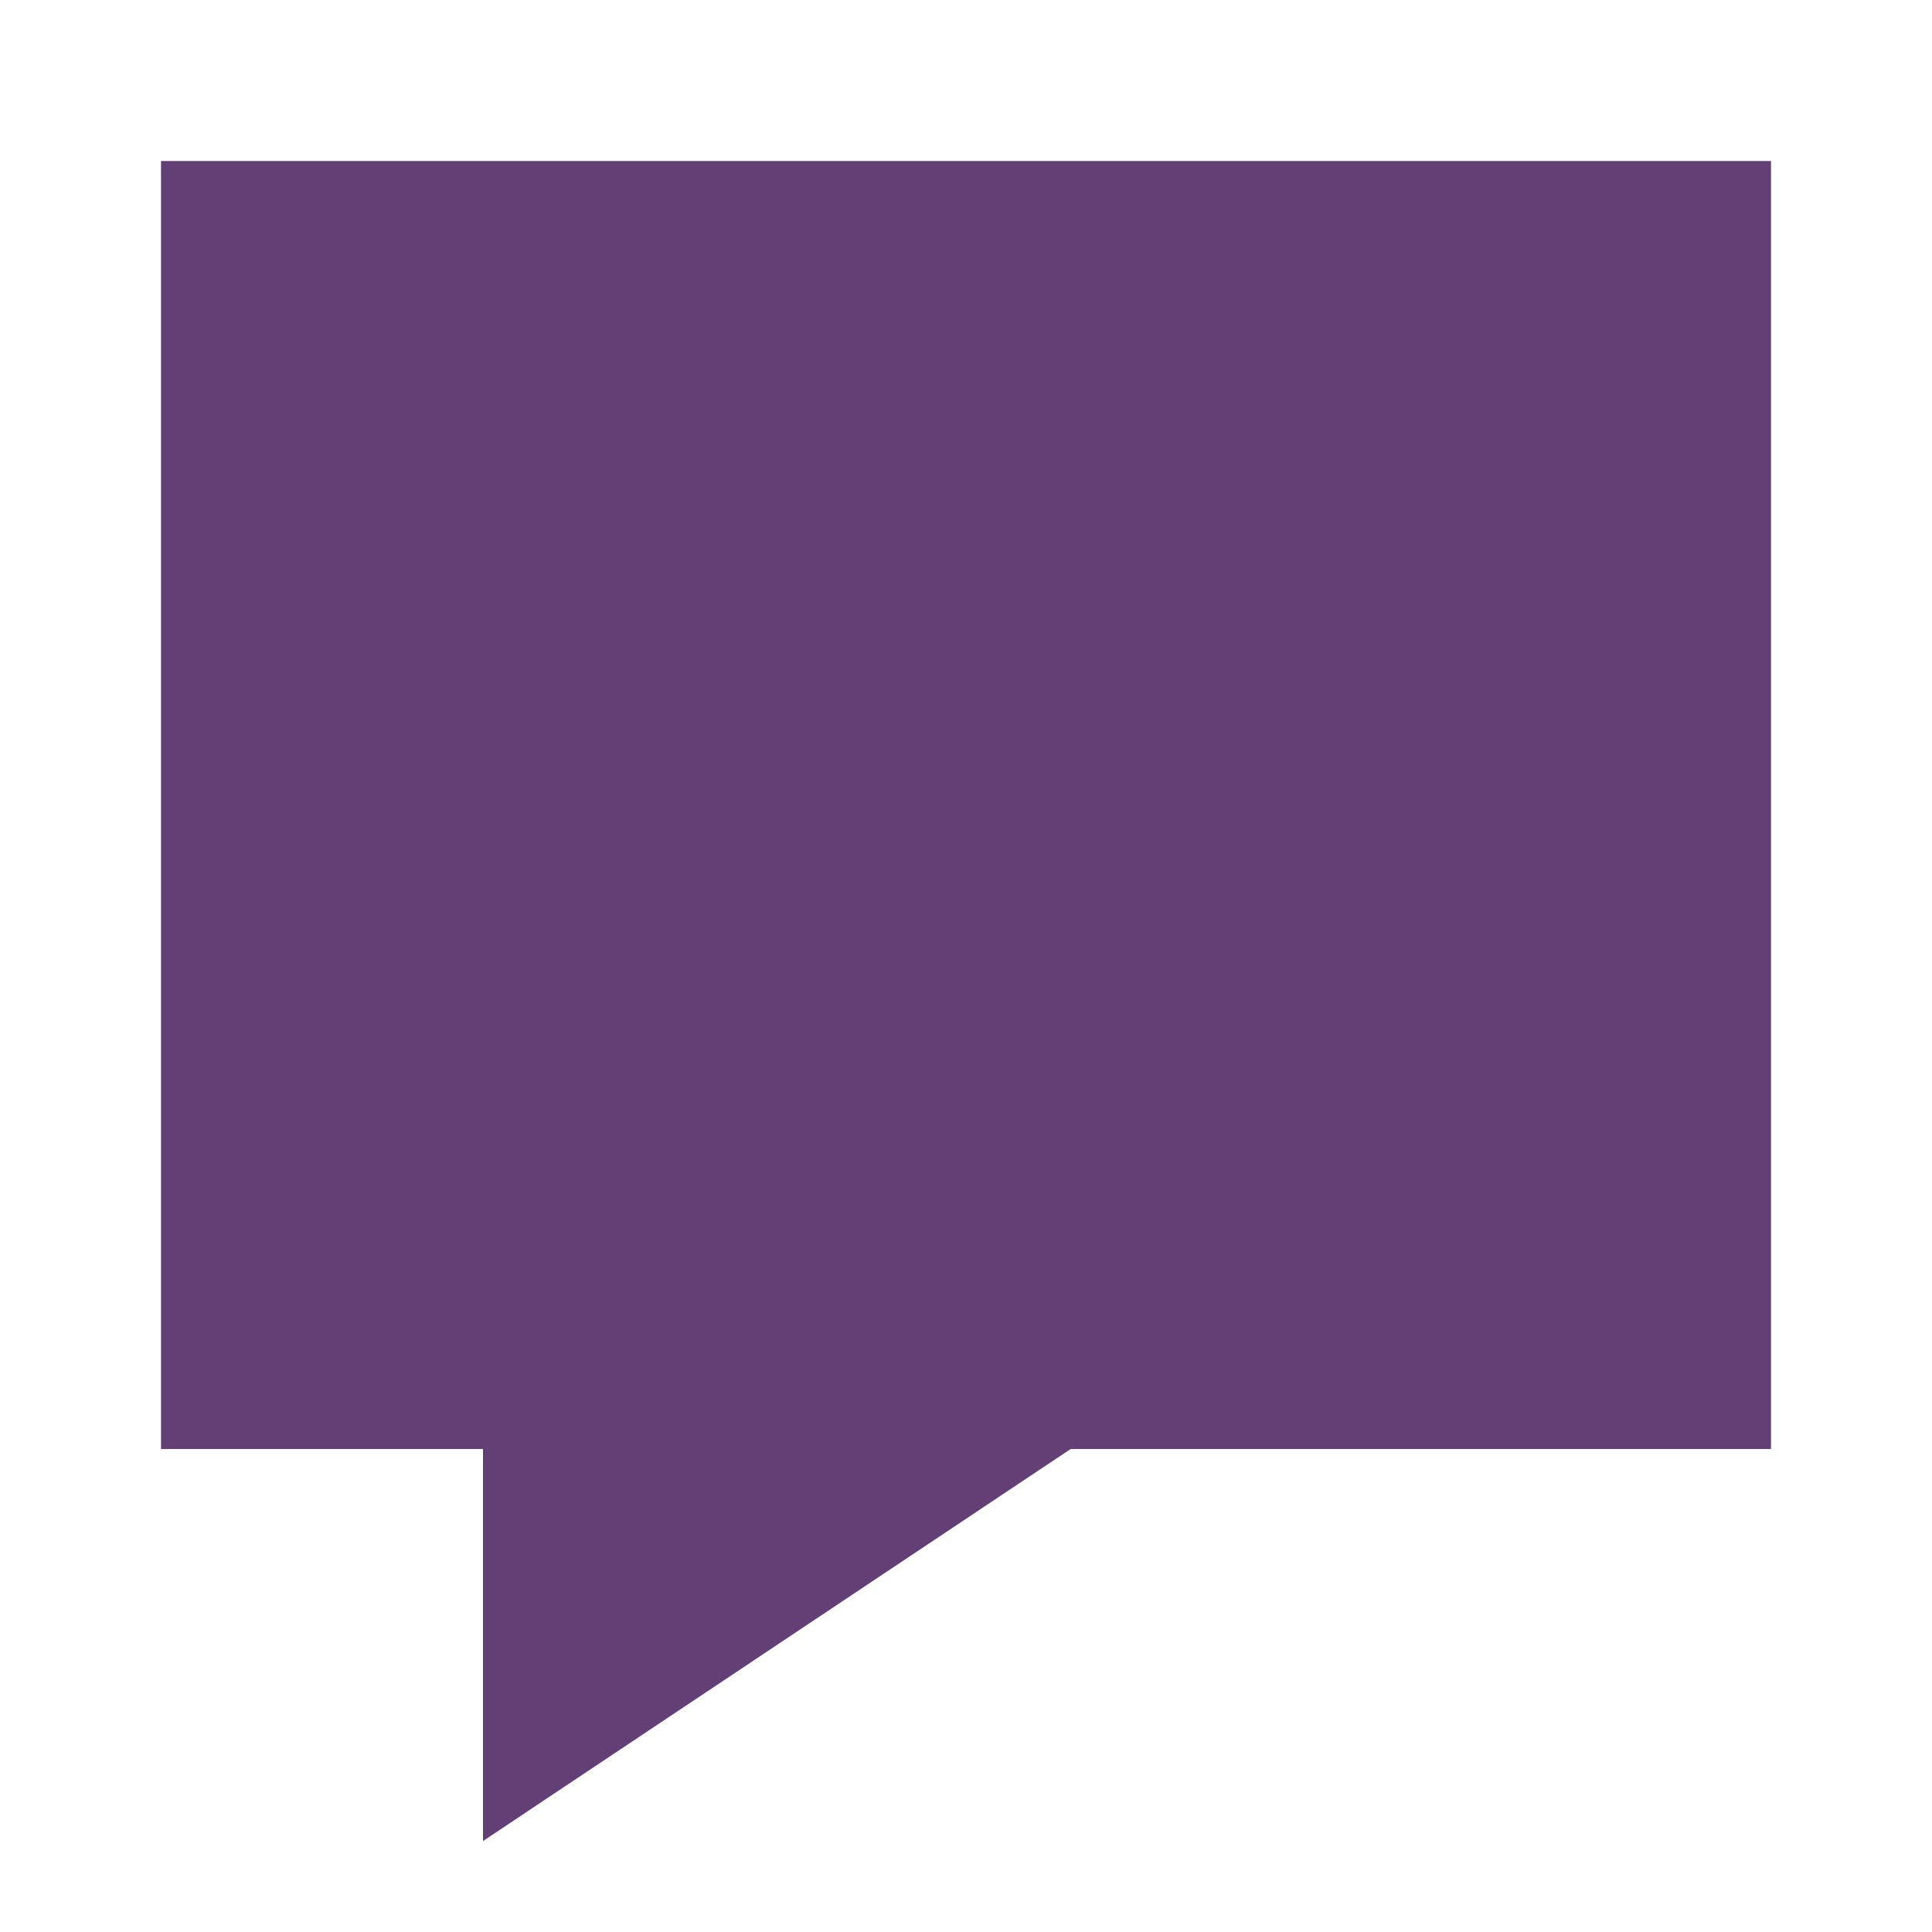 <svg viewBox="0 0 24 24" xmlns="http://www.w3.org/2000/svg"><title></title><g data-name="Layer 2" id="Layer_2"><polygon points="6 22.87 13.3 18 22 18 22 2 2 2 2 18 6 18 6 22.87" fill="#623f75" opacity="1" original-fill="#fec801"></polygon></g></svg>